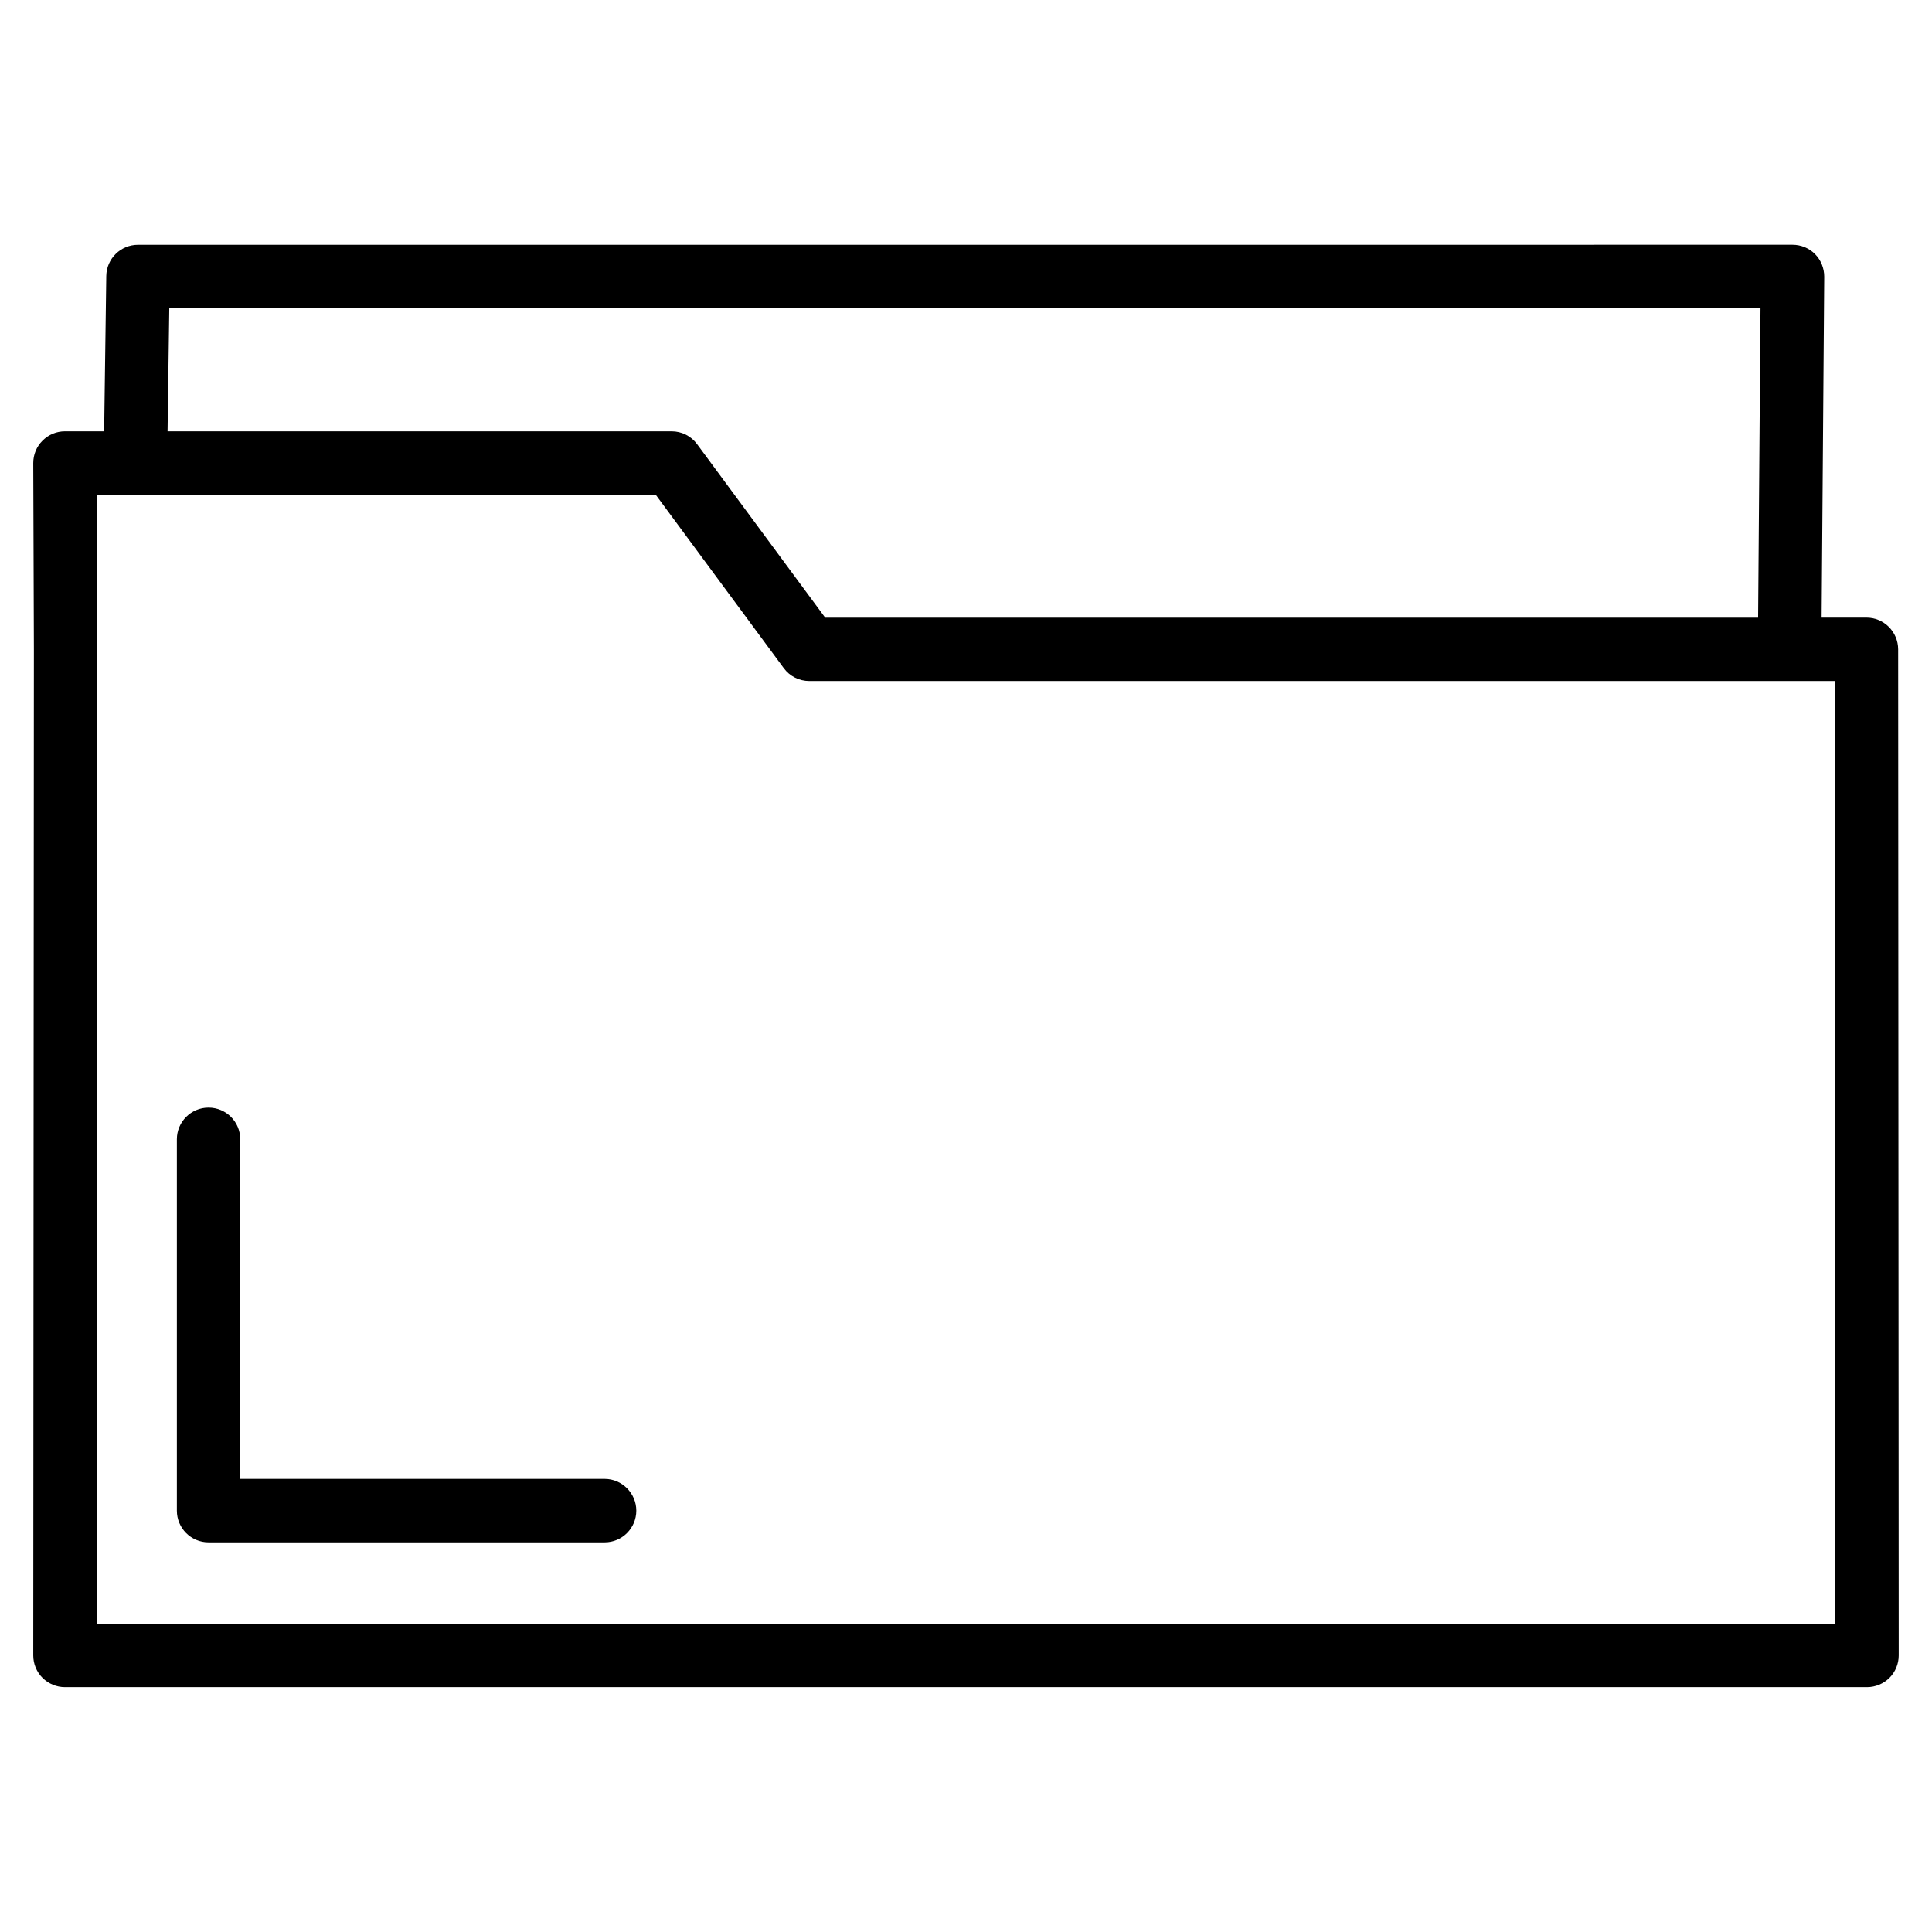 <?xml version="1.0" encoding="UTF-8"?>
<!-- Uploaded to: ICON Repo, www.svgrepo.com, Generator: ICON Repo Mixer Tools -->
<svg fill="#000000" width="800px" height="800px" version="1.1" viewBox="144 144 512 512" xmlns="http://www.w3.org/2000/svg">
 <g>
  <path d="m647.03 316.07c-0.02-4.641-3.777-8.398-8.398-8.398h-11.883l0.691-90.352c0-2.227-0.859-4.387-2.434-5.984-1.574-1.594-3.738-2.477-5.961-2.477l-438.48 0.008c-4.598 0-8.332 3.695-8.398 8.27l-0.566 41.164h-10.391c-2.227 0-4.367 0.883-5.941 2.477-1.574 1.555-2.457 3.695-2.457 5.941l0.168 49.395-0.168 266.6c0 2.203 0.883 4.367 2.457 5.941 1.574 1.555 3.715 2.457 5.941 2.457h477.57c2.227 0 4.367-0.902 5.941-2.457 1.574-1.574 2.457-3.738 2.457-5.941zm-458.17-90.391h421.69l-0.633 82.016h-247.22l-33.965-45.992c-1.574-2.141-4.074-3.402-6.738-3.402h-133.59zm-19.25 348.64 0.168-258.22v-0.043l-0.145-40.977h148.12l33.961 45.992c1.574 2.141 4.094 3.402 6.758 3.402h271.76l0.148 249.83h-460.77z"/>
  <path d="m304.23 535.92h-96.562v-89.992c0-4.641-3.758-8.398-8.398-8.398-4.641 0-8.398 3.777-8.398 8.398v98.41c0 4.641 3.758 8.398 8.398 8.398h104.96c4.641 0 8.398-3.777 8.398-8.398-0.004-4.617-3.781-8.418-8.398-8.418z"/>
 </g>
</svg>